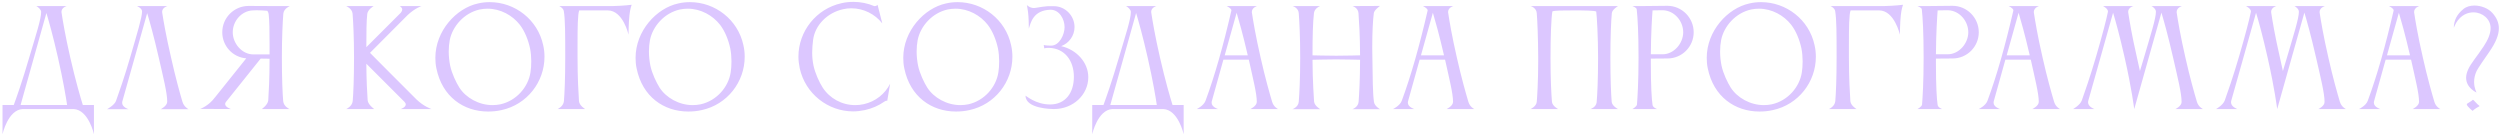 <?xml version="1.0" encoding="UTF-8"?> <svg xmlns="http://www.w3.org/2000/svg" width="916" height="50" viewBox="0 0 916 50" fill="none"><path d="M7.544 38.464H24.584C24.2 35.872 23.192 29.68 21.224 21.04C19.4 13.024 17.864 7.648 17 4.768L7.544 38.464ZM5.048 38.464C5.912 36.112 8.168 29.824 10.808 20.752C13.208 12.64 15.08 6.976 15.08 4.384C15.08 3.472 13.88 2.512 13.304 2.224H24.44C24.44 2.224 22.52 2.704 22.52 4.384C22.52 4.48 22.568 4.576 22.568 4.72C23 7.552 23.864 12.88 25.736 21.04C27.704 29.68 29.528 35.872 30.344 38.464H34.424V49.168C34.424 49.168 32.456 40.24 26.984 39.952H8.312C2.888 40.24 0.92 49.168 0.92 49.168V38.464H5.048ZM66.839 37.264C67.415 39.184 69.047 40 69.047 40H58.919C58.919 40 61.271 38.8 61.271 37.264C61.271 34.048 59.831 28.384 58.151 21.04C56.327 13.072 54.791 7.696 53.927 4.816L44.807 37.216C44.759 37.36 44.759 37.552 44.759 37.696C44.759 39.28 47.063 40 47.063 40H39.239C39.239 40 41.975 38.512 42.503 36.976C43.607 33.904 45.575 28.336 47.735 20.896C50.231 12.256 52.055 6.4 52.055 4.192C52.055 2.992 50.183 2.224 50.183 2.224H61.367C61.367 2.224 59.399 2.704 59.399 4.384C59.399 4.48 59.447 4.576 59.447 4.72C59.879 7.552 60.791 12.88 62.663 21.04C64.343 28.528 65.927 34.192 66.839 37.264ZM85.28 11.824C85.28 15.952 88.688 19.936 92.816 19.936H98.768V16.336C98.768 11.584 98.72 7.312 98.432 5.104C98.384 4.672 98.192 4.288 97.952 3.952C96.752 3.856 95.36 3.76 94.064 3.76C93.536 3.76 93.056 3.76 92.576 3.808C88.496 4 85.28 7.696 85.28 11.824ZM103.76 37.072C103.952 39.04 106.064 39.952 106.064 39.952H95.936C95.936 39.952 98.144 38.416 98.288 36.784C98.48 33.856 98.768 28.768 98.768 21.52L95.504 21.472L82.736 37.408C82.544 37.648 82.496 37.936 82.496 38.128C82.496 39.28 84.608 39.952 84.608 39.952L73.376 39.904C73.376 39.904 76.544 38.752 78.752 35.68L78.848 35.584L90.224 21.376C85.28 20.992 81.44 16.864 81.44 11.824C81.44 6.496 85.76 2.176 91.088 2.176L100.496 2.224H106.208C106.208 2.224 104 3.088 103.808 5.008C103.568 8.08 103.28 13.696 103.28 21.088C103.28 28.912 103.52 34.144 103.76 37.072ZM134.562 5.104C134.274 7.504 134.226 12.16 134.226 17.296L146.898 4.624C147.234 4.192 147.378 3.808 147.378 3.52C147.378 2.656 146.418 2.224 146.418 2.224H154.434C154.434 2.224 152.13 2.944 149.394 5.488L135.57 19.36C135.57 19.36 148.29 32.176 152.562 36.4C155.202 38.992 158.082 39.952 158.082 39.952H146.85C146.85 39.952 148.674 39.328 148.674 38.272C148.674 37.984 148.53 37.648 148.194 37.312L134.226 23.344C134.274 29.632 134.514 34.048 134.706 36.736C134.85 38.368 137.106 39.952 137.106 39.952H126.882C126.882 39.952 129.042 38.992 129.234 37.024C129.474 34.096 129.714 28.864 129.714 21.04C129.714 13.648 129.426 8.08 129.186 5.008C128.994 3.088 126.834 2.224 126.834 2.224H136.914C136.914 2.224 134.754 3.472 134.562 5.104ZM164.797 14.656C164.557 15.904 164.413 17.344 164.413 18.88C164.413 20.608 164.605 22.384 164.941 24.064C165.565 26.992 167.149 30.256 168.301 32.08C170.701 35.824 175.453 38.512 180.445 38.512C181.405 38.512 182.365 38.416 183.325 38.224C189.229 36.928 193.549 31.888 194.365 26.512C194.557 25.456 194.653 23.968 194.653 22.432C194.653 20.896 194.509 19.216 194.221 17.776C193.549 14.608 192.253 11.392 190.477 9.088C187.789 5.632 183.373 3.184 178.669 3.184C177.709 3.184 176.749 3.28 175.789 3.472C170.077 4.72 165.805 9.616 164.797 14.656ZM159.901 25.072C159.613 23.776 159.517 22.432 159.517 21.184C159.517 11.344 167.149 2.992 175.165 1.264C176.605 0.928 177.997 0.784 179.437 0.784C188.653 0.784 197.005 7.168 199.021 16.528C199.357 17.968 199.501 19.408 199.501 20.8C199.501 30.016 193.117 38.32 183.757 40.336C182.077 40.72 180.445 40.864 178.813 40.864C169.885 40.864 162.013 35.44 159.901 25.072ZM206.62 37.072C206.86 34.144 207.1 28.912 207.1 21.088C207.1 12.496 207.1 7.072 206.572 4.048C206.38 2.896 204.892 2.224 204.892 2.224H224.524C228.652 2.128 231.436 1.744 231.436 1.744C231.436 1.744 230.86 3.232 230.62 5.632C230.332 8.32 230.284 12.688 230.284 12.688C230.284 12.688 228.316 3.808 222.652 3.808H212.236C211.66 5.104 211.612 10.288 211.612 16.24V21.088C211.612 28.576 211.948 34.096 212.14 37.072C212.284 38.704 214.396 39.952 214.396 39.952H204.316C204.316 39.952 206.428 39.04 206.62 37.072ZM238.154 14.656C237.914 15.904 237.77 17.344 237.77 18.88C237.77 20.608 237.962 22.384 238.298 24.064C238.922 26.992 240.506 30.256 241.658 32.08C244.058 35.824 248.81 38.512 253.802 38.512C254.762 38.512 255.722 38.416 256.682 38.224C262.586 36.928 266.906 31.888 267.722 26.512C267.914 25.456 268.01 23.968 268.01 22.432C268.01 20.896 267.866 19.216 267.578 17.776C266.906 14.608 265.61 11.392 263.834 9.088C261.146 5.632 256.73 3.184 252.026 3.184C251.066 3.184 250.106 3.28 249.146 3.472C243.434 4.72 239.162 9.616 238.154 14.656ZM233.258 25.072C232.97 23.776 232.874 22.432 232.874 21.184C232.874 11.344 240.506 2.992 248.522 1.264C249.962 0.928 251.354 0.784 252.794 0.784C262.01 0.784 270.362 7.168 272.378 16.528C272.714 17.968 272.858 19.408 272.858 20.8C272.858 30.016 266.474 38.32 257.114 40.336C255.434 40.72 253.802 40.864 252.17 40.864C243.242 40.864 235.37 35.44 233.258 25.072ZM297.92 14.608C297.728 16.192 297.584 17.728 297.584 19.264C297.584 20.848 297.728 22.384 298.064 24.016C298.688 26.944 300.224 30.208 301.424 32.08C304.016 36.064 308.48 38.512 313.328 38.512C314.336 38.512 315.392 38.416 316.448 38.176C320.816 37.216 324.272 34.384 326.144 30.688L325.088 36.928C324.848 36.832 324.368 36.976 323.984 37.264C321.92 38.704 319.52 39.76 316.88 40.336C315.44 40.624 314 40.816 312.608 40.816C303.392 40.816 295.088 34.384 293.024 25.024C292.736 23.584 292.544 22.144 292.544 20.752C292.544 11.536 298.976 3.232 308.336 1.168C309.776 0.832 311.264 0.688 312.704 0.688C315.344 0.688 317.936 1.216 320.288 2.224C320.48 2.32 321.392 2.128 321.536 1.744L323.264 8.56C320.576 5.152 316.4 3.04 311.936 3.04C310.928 3.04 309.92 3.136 308.912 3.376C303.2 4.624 298.64 9.136 297.92 14.608ZM336.238 14.656C335.998 15.904 335.854 17.344 335.854 18.88C335.854 20.608 336.046 22.384 336.382 24.064C337.006 26.992 338.59 30.256 339.742 32.08C342.142 35.824 346.894 38.512 351.886 38.512C352.846 38.512 353.806 38.416 354.766 38.224C360.67 36.928 364.99 31.888 365.806 26.512C365.998 25.456 366.094 23.968 366.094 22.432C366.094 20.896 365.95 19.216 365.662 17.776C364.99 14.608 363.694 11.392 361.918 9.088C359.23 5.632 354.814 3.184 350.11 3.184C349.15 3.184 348.19 3.28 347.23 3.472C341.518 4.72 337.246 9.616 336.238 14.656ZM331.342 25.072C331.054 23.776 330.958 22.432 330.958 21.184C330.958 11.344 338.59 2.992 346.606 1.264C348.046 0.928 349.438 0.784 350.878 0.784C360.094 0.784 368.446 7.168 370.462 16.528C370.798 17.968 370.942 19.408 370.942 20.8C370.942 30.016 364.558 38.32 355.198 40.336C353.518 40.72 351.886 40.864 350.254 40.864C341.326 40.864 333.454 35.44 331.342 25.072ZM388.813 16.912C394.381 18.16 398.749 22.816 398.749 28.288C398.749 34.768 393.133 39.952 386.221 39.952H386.029C385.357 39.952 375.757 39.856 375.757 35.056C375.901 35.056 379.501 38.272 384.685 38.272H384.781C390.349 38.272 393.469 34.048 393.469 28.144C393.469 22.192 390.109 17.776 384.493 17.536H384.157C383.053 17.536 382.621 17.728 382.621 17.728C382.621 17.728 382.429 16.576 382.429 16.48C382.429 16.48 383.053 16.72 385.117 16.72C388.237 16.72 390.061 12.592 390.061 9.952C390.061 6.976 388.141 3.568 384.925 3.568C378.589 3.712 377.629 8.32 376.957 10.528V10.048C376.957 8.944 376.909 6.256 376.669 4.384C376.429 2.464 376.237 1.84 376.237 1.84C376.237 1.84 377.245 2.944 378.877 2.944C379.117 2.944 379.357 2.896 379.645 2.848C381.085 2.56 382.765 2.368 383.869 2.272H383.917H384.493H384.733H384.781H386.173C390.301 2.272 393.709 5.776 393.709 9.904C393.709 13.12 391.645 15.856 388.813 16.912ZM406.814 38.464H423.854C423.47 35.872 422.462 29.68 420.494 21.04C418.67 13.024 417.134 7.648 416.27 4.768L406.814 38.464ZM404.318 38.464C405.182 36.112 407.438 29.824 410.078 20.752C412.478 12.64 414.35 6.976 414.35 4.384C414.35 3.472 413.15 2.512 412.574 2.224H423.71C423.71 2.224 421.79 2.704 421.79 4.384C421.79 4.48 421.838 4.576 421.838 4.72C422.27 7.552 423.134 12.88 425.006 21.04C426.974 29.68 428.798 35.872 429.614 38.464H433.694V49.168C433.694 49.168 431.726 40.24 426.254 39.952H407.582C402.158 40.24 400.19 49.168 400.19 49.168V38.464H404.318ZM448.733 20.272H457.181C455.405 12.592 453.917 7.408 453.101 4.672L448.733 20.272ZM438.509 39.952C438.509 39.952 441.005 38.752 441.677 36.976C445.085 27.808 448.253 16.576 451.181 3.856C451.181 3.856 451.181 3.808 451.181 3.76C451.181 3.04 449.453 2.224 449.453 2.224H460.589C460.589 2.224 458.669 2.752 458.669 4.432C458.669 4.528 458.717 4.624 458.717 4.768C459.149 7.6 460.013 12.928 461.885 21.088C463.565 28.576 465.197 34.24 466.109 37.312C466.685 39.232 468.269 39.952 468.269 39.952H458.141C458.141 39.952 460.493 38.848 460.493 37.312C460.493 34.24 459.101 28.816 457.565 21.856H448.253L443.981 37.168C443.933 37.312 443.933 37.504 443.933 37.648C443.933 39.232 446.285 39.952 446.285 39.952H438.509ZM475.863 37.264C476.103 34.384 476.391 29.104 476.391 21.088C476.391 13.552 476.103 7.84 475.863 4.816C475.719 2.8 473.607 2.224 473.607 2.224H483.687C483.255 2.368 481.623 3.184 481.431 4.816C481.047 8.128 480.903 13.216 480.903 20.272C481.191 20.272 485.943 20.416 489.591 20.416C493.191 20.416 498.183 20.272 498.327 20.272C498.327 13.12 497.943 7.744 497.751 4.816C497.607 2.8 495.543 2.224 495.543 2.224L505.623 2.176C505.335 2.416 503.511 3.712 503.367 4.816C503.031 7.36 502.791 11.728 502.791 17.44C502.791 18.592 502.839 19.84 502.839 21.088C502.983 29.056 502.935 33.76 503.415 37.312C503.607 38.896 505.623 40 505.623 40H495.543C495.543 40 497.655 39.28 497.799 37.264C497.991 34.48 498.327 29.488 498.327 21.904C498.279 21.904 492.903 21.76 489.543 21.76C486.039 21.76 481.191 21.904 480.903 21.904C480.903 29.392 481.479 37.216 481.479 37.216C481.623 38.8 483.735 40 483.735 40H473.559C473.559 40 475.719 39.28 475.863 37.264ZM520.638 20.272H529.086C527.31 12.592 525.822 7.408 525.006 4.672L520.638 20.272ZM510.414 39.952C510.414 39.952 512.91 38.752 513.582 36.976C516.99 27.808 520.158 16.576 523.086 3.856C523.086 3.856 523.086 3.808 523.086 3.76C523.086 3.04 521.358 2.224 521.358 2.224H532.494C532.494 2.224 530.574 2.752 530.574 4.432C530.574 4.528 530.622 4.624 530.622 4.768C531.054 7.6 531.918 12.928 533.79 21.088C535.47 28.576 537.102 34.24 538.014 37.312C538.59 39.232 540.174 39.952 540.174 39.952H530.046C530.046 39.952 532.398 38.848 532.398 37.312C532.398 34.24 531.006 28.816 529.47 21.856H520.158L515.886 37.168C515.838 37.312 515.838 37.504 515.838 37.648C515.838 39.232 518.19 39.952 518.19 39.952H510.414ZM590.526 37.36C590.718 38.896 592.83 39.952 592.83 39.952H582.75C582.75 39.952 584.718 39.376 585.006 37.552C585.246 34.768 585.534 29.392 585.534 21.088C585.534 13.552 585.102 5.968 584.862 4.24C584.334 3.856 580.254 3.808 576.894 3.808C573.342 3.808 569.358 3.808 568.782 4.192C568.35 6.88 568.11 13.6 568.11 21.088C568.11 29.2 568.398 34.48 568.638 37.36C568.83 38.896 570.894 39.952 570.894 39.952H560.814C560.814 39.952 562.926 38.992 563.07 37.312C563.214 35.728 563.598 29.776 563.598 22.336V21.088C563.55 13.552 563.31 7.84 563.07 4.816C562.926 2.8 560.814 2.224 560.814 2.224H592.83C592.686 2.368 590.718 3.472 590.574 4.816C590.286 7.888 590.046 13.6 590.046 21.088C590.046 29.2 590.286 34.48 590.526 37.36ZM610.966 21.424L604.87 21.472V23.392C604.87 31.36 605.158 36.4 605.494 38.464C605.59 39.376 607.126 39.952 607.126 39.952H598.102C598.102 39.952 599.638 39.136 599.782 38.32C599.974 35.824 600.358 30.208 600.358 21.088C600.358 12.064 600.022 6.208 599.686 3.376C599.59 2.752 598.102 2.224 598.102 2.224H601.606L610.918 2.128C616.246 2.128 620.566 6.496 620.566 11.824C620.566 17.104 616.294 21.424 610.966 21.424ZM609.43 3.76H608.326C607.414 3.76 606.406 3.76 605.494 3.808C605.302 6.4 604.918 12.16 604.87 19.888H609.19C613.318 19.888 616.726 15.904 616.726 11.824C616.726 7.696 613.51 3.952 609.43 3.76ZM630.627 14.656C630.387 15.904 630.243 17.344 630.243 18.88C630.243 20.608 630.435 22.384 630.771 24.064C631.395 26.992 632.979 30.256 634.131 32.08C636.531 35.824 641.283 38.512 646.275 38.512C647.235 38.512 648.195 38.416 649.155 38.224C655.059 36.928 659.379 31.888 660.195 26.512C660.387 25.456 660.483 23.968 660.483 22.432C660.483 20.896 660.339 19.216 660.051 17.776C659.379 14.608 658.083 11.392 656.307 9.088C653.619 5.632 649.203 3.184 644.499 3.184C643.539 3.184 642.579 3.28 641.619 3.472C635.907 4.72 631.635 9.616 630.627 14.656ZM625.731 25.072C625.443 23.776 625.347 22.432 625.347 21.184C625.347 11.344 632.979 2.992 640.995 1.264C642.435 0.928 643.827 0.784 645.267 0.784C654.483 0.784 662.835 7.168 664.851 16.528C665.187 17.968 665.331 19.408 665.331 20.8C665.331 30.016 658.947 38.32 649.587 40.336C647.907 40.72 646.275 40.864 644.643 40.864C635.715 40.864 627.843 35.44 625.731 25.072ZM672.451 37.072C672.691 34.144 672.931 28.912 672.931 21.088C672.931 12.496 672.931 7.072 672.403 4.048C672.211 2.896 670.723 2.224 670.723 2.224H690.355C694.483 2.128 697.267 1.744 697.267 1.744C697.267 1.744 696.691 3.232 696.451 5.632C696.163 8.32 696.115 12.688 696.115 12.688C696.115 12.688 694.147 3.808 688.483 3.808H678.067C677.491 5.104 677.443 10.288 677.443 16.24V21.088C677.443 28.576 677.779 34.096 677.971 37.072C678.115 38.704 680.227 39.952 680.227 39.952H670.147C670.147 39.952 672.259 39.04 672.451 37.072ZM715.424 21.424L709.328 21.472V23.392C709.328 31.36 709.616 36.4 709.952 38.464C710.048 39.376 711.584 39.952 711.584 39.952H702.56C702.56 39.952 704.096 39.136 704.24 38.32C704.432 35.824 704.816 30.208 704.816 21.088C704.816 12.064 704.48 6.208 704.144 3.376C704.048 2.752 702.56 2.224 702.56 2.224H706.064L715.376 2.128C720.704 2.128 725.024 6.496 725.024 11.824C725.024 17.104 720.752 21.424 715.424 21.424ZM713.888 3.76H712.784C711.872 3.76 710.864 3.76 709.952 3.808C709.76 6.4 709.376 12.16 709.328 19.888H713.648C717.776 19.888 721.184 15.904 721.184 11.824C721.184 7.696 717.968 3.952 713.888 3.76ZM735.248 20.272H743.696C741.92 12.592 740.432 7.408 739.616 4.672L735.248 20.272ZM725.024 39.952C725.024 39.952 727.52 38.752 728.192 36.976C731.6 27.808 734.768 16.576 737.696 3.856C737.696 3.856 737.696 3.808 737.696 3.76C737.696 3.04 735.968 2.224 735.968 2.224H747.104C747.104 2.224 745.184 2.752 745.184 4.432C745.184 4.528 745.232 4.624 745.232 4.768C745.664 7.6 746.528 12.928 748.4 21.088C750.08 28.576 751.712 34.24 752.624 37.312C753.2 39.232 754.784 39.952 754.784 39.952H744.656C744.656 39.952 747.008 38.848 747.008 37.312C747.008 34.24 745.616 28.816 744.08 21.856H734.768L730.496 37.168C730.448 37.312 730.448 37.504 730.448 37.648C730.448 39.232 732.8 39.952 732.8 39.952H725.024ZM782.97 21.04C783.354 22.768 783.738 24.592 784.074 26.032C784.554 24.544 785.034 22.912 785.514 21.232C788.058 12.544 789.93 6.784 789.93 4.288C789.93 3.28 788.682 2.368 788.298 2.224H799.482C799.482 2.224 797.514 2.752 797.514 4.432C797.514 4.528 797.562 4.624 797.562 4.768C797.994 7.6 798.858 12.928 800.73 21.088C802.41 28.576 804.042 34.24 804.954 37.312C805.53 39.232 807.162 39.952 807.162 39.952H797.082C797.082 39.952 799.338 38.896 799.338 37.36C799.338 34.144 797.898 28.432 796.218 21.088C794.346 12.928 792.81 7.456 791.946 4.624L782.01 39.856H781.962C781.962 39.856 781.098 32.656 778.458 21.04C776.634 12.928 775.098 7.504 774.234 4.672L765.114 37.024C765.066 37.216 765.066 37.36 765.066 37.504C765.066 39.136 767.37 39.952 767.37 39.952H759.594C759.594 39.952 762.138 38.512 762.762 36.832C763.818 33.856 765.834 28.144 768.09 20.416C770.394 12.496 771.786 7.12 772.314 4.48C772.314 4.384 772.362 4.336 772.362 4.24C772.362 3.088 770.538 2.224 770.538 2.224H781.674C781.674 2.224 779.754 2.704 779.754 4.384C779.754 4.48 779.802 4.576 779.802 4.72C780.234 7.552 781.098 12.88 782.97 21.04ZM835.352 21.04C835.736 22.768 836.12 24.592 836.456 26.032C836.936 24.544 837.416 22.912 837.896 21.232C840.44 12.544 842.312 6.784 842.312 4.288C842.312 3.28 841.064 2.368 840.68 2.224H851.864C851.864 2.224 849.896 2.752 849.896 4.432C849.896 4.528 849.944 4.624 849.944 4.768C850.376 7.6 851.24 12.928 853.112 21.088C854.792 28.576 856.424 34.24 857.336 37.312C857.912 39.232 859.544 39.952 859.544 39.952H849.464C849.464 39.952 851.72 38.896 851.72 37.36C851.72 34.144 850.28 28.432 848.6 21.088C846.728 12.928 845.192 7.456 844.328 4.624L834.392 39.856H834.344C834.344 39.856 833.48 32.656 830.84 21.04C829.016 12.928 827.48 7.504 826.616 4.672L817.496 37.024C817.448 37.216 817.448 37.36 817.448 37.504C817.448 39.136 819.752 39.952 819.752 39.952H811.976C811.976 39.952 814.52 38.512 815.144 36.832C816.2 33.856 818.216 28.144 820.472 20.416C822.776 12.496 824.168 7.12 824.696 4.48C824.696 4.384 824.744 4.336 824.744 4.24C824.744 3.088 822.92 2.224 822.92 2.224H834.056C834.056 2.224 832.136 2.704 832.136 4.384C832.136 4.48 832.184 4.576 832.184 4.72C832.616 7.552 833.48 12.88 835.352 21.04ZM874.582 20.272H883.03C881.254 12.592 879.766 7.408 878.95 4.672L874.582 20.272ZM864.358 39.952C864.358 39.952 866.854 38.752 867.526 36.976C870.934 27.808 874.102 16.576 877.03 3.856C877.03 3.856 877.03 3.808 877.03 3.76C877.03 3.04 875.302 2.224 875.302 2.224H886.438C886.438 2.224 884.518 2.752 884.518 4.432C884.518 4.528 884.566 4.624 884.566 4.768C884.998 7.6 885.862 12.928 887.734 21.088C889.414 28.576 891.046 34.24 891.958 37.312C892.534 39.232 894.118 39.952 894.118 39.952H883.99C883.99 39.952 886.342 38.848 886.342 37.312C886.342 34.24 884.95 28.816 883.414 21.856H874.102L869.83 37.168C869.782 37.312 869.782 37.504 869.782 37.648C869.782 39.232 872.134 39.952 872.134 39.952H864.358ZM903.823 38.176C903.823 37.936 905.551 37.12 906.079 36.544C906.319 36.544 907.519 38.128 908.527 38.848C908.527 38.992 906.943 39.616 905.983 40.624C905.983 40.624 903.823 38.992 903.823 38.176ZM912.559 10.288C912.559 6.976 909.583 4.528 906.271 4.528C904.543 4.528 902.719 5.152 901.183 6.736C900.175 7.744 899.551 8.992 899.071 10.192C899.119 7.408 900.223 5.248 902.575 3.328C903.679 2.416 905.119 2.032 906.655 2.032C909.055 2.032 911.695 3.04 913.231 4.768C914.815 6.544 915.583 8.368 915.583 10.384C915.583 12.784 914.479 15.52 912.127 18.928C910.351 21.472 907.903 25.024 907.423 26.032C906.751 27.472 906.511 28.864 906.511 30.016C906.511 32.368 907.423 33.904 907.423 33.904C907.423 33.904 903.583 32.272 903.583 28.48C903.583 27.616 903.823 26.608 904.303 25.504C905.311 23.2 907.711 20.512 910.063 16.912C911.551 14.656 912.559 12.352 912.559 10.288Z" fill="#DCC7FF"></path></svg> 
